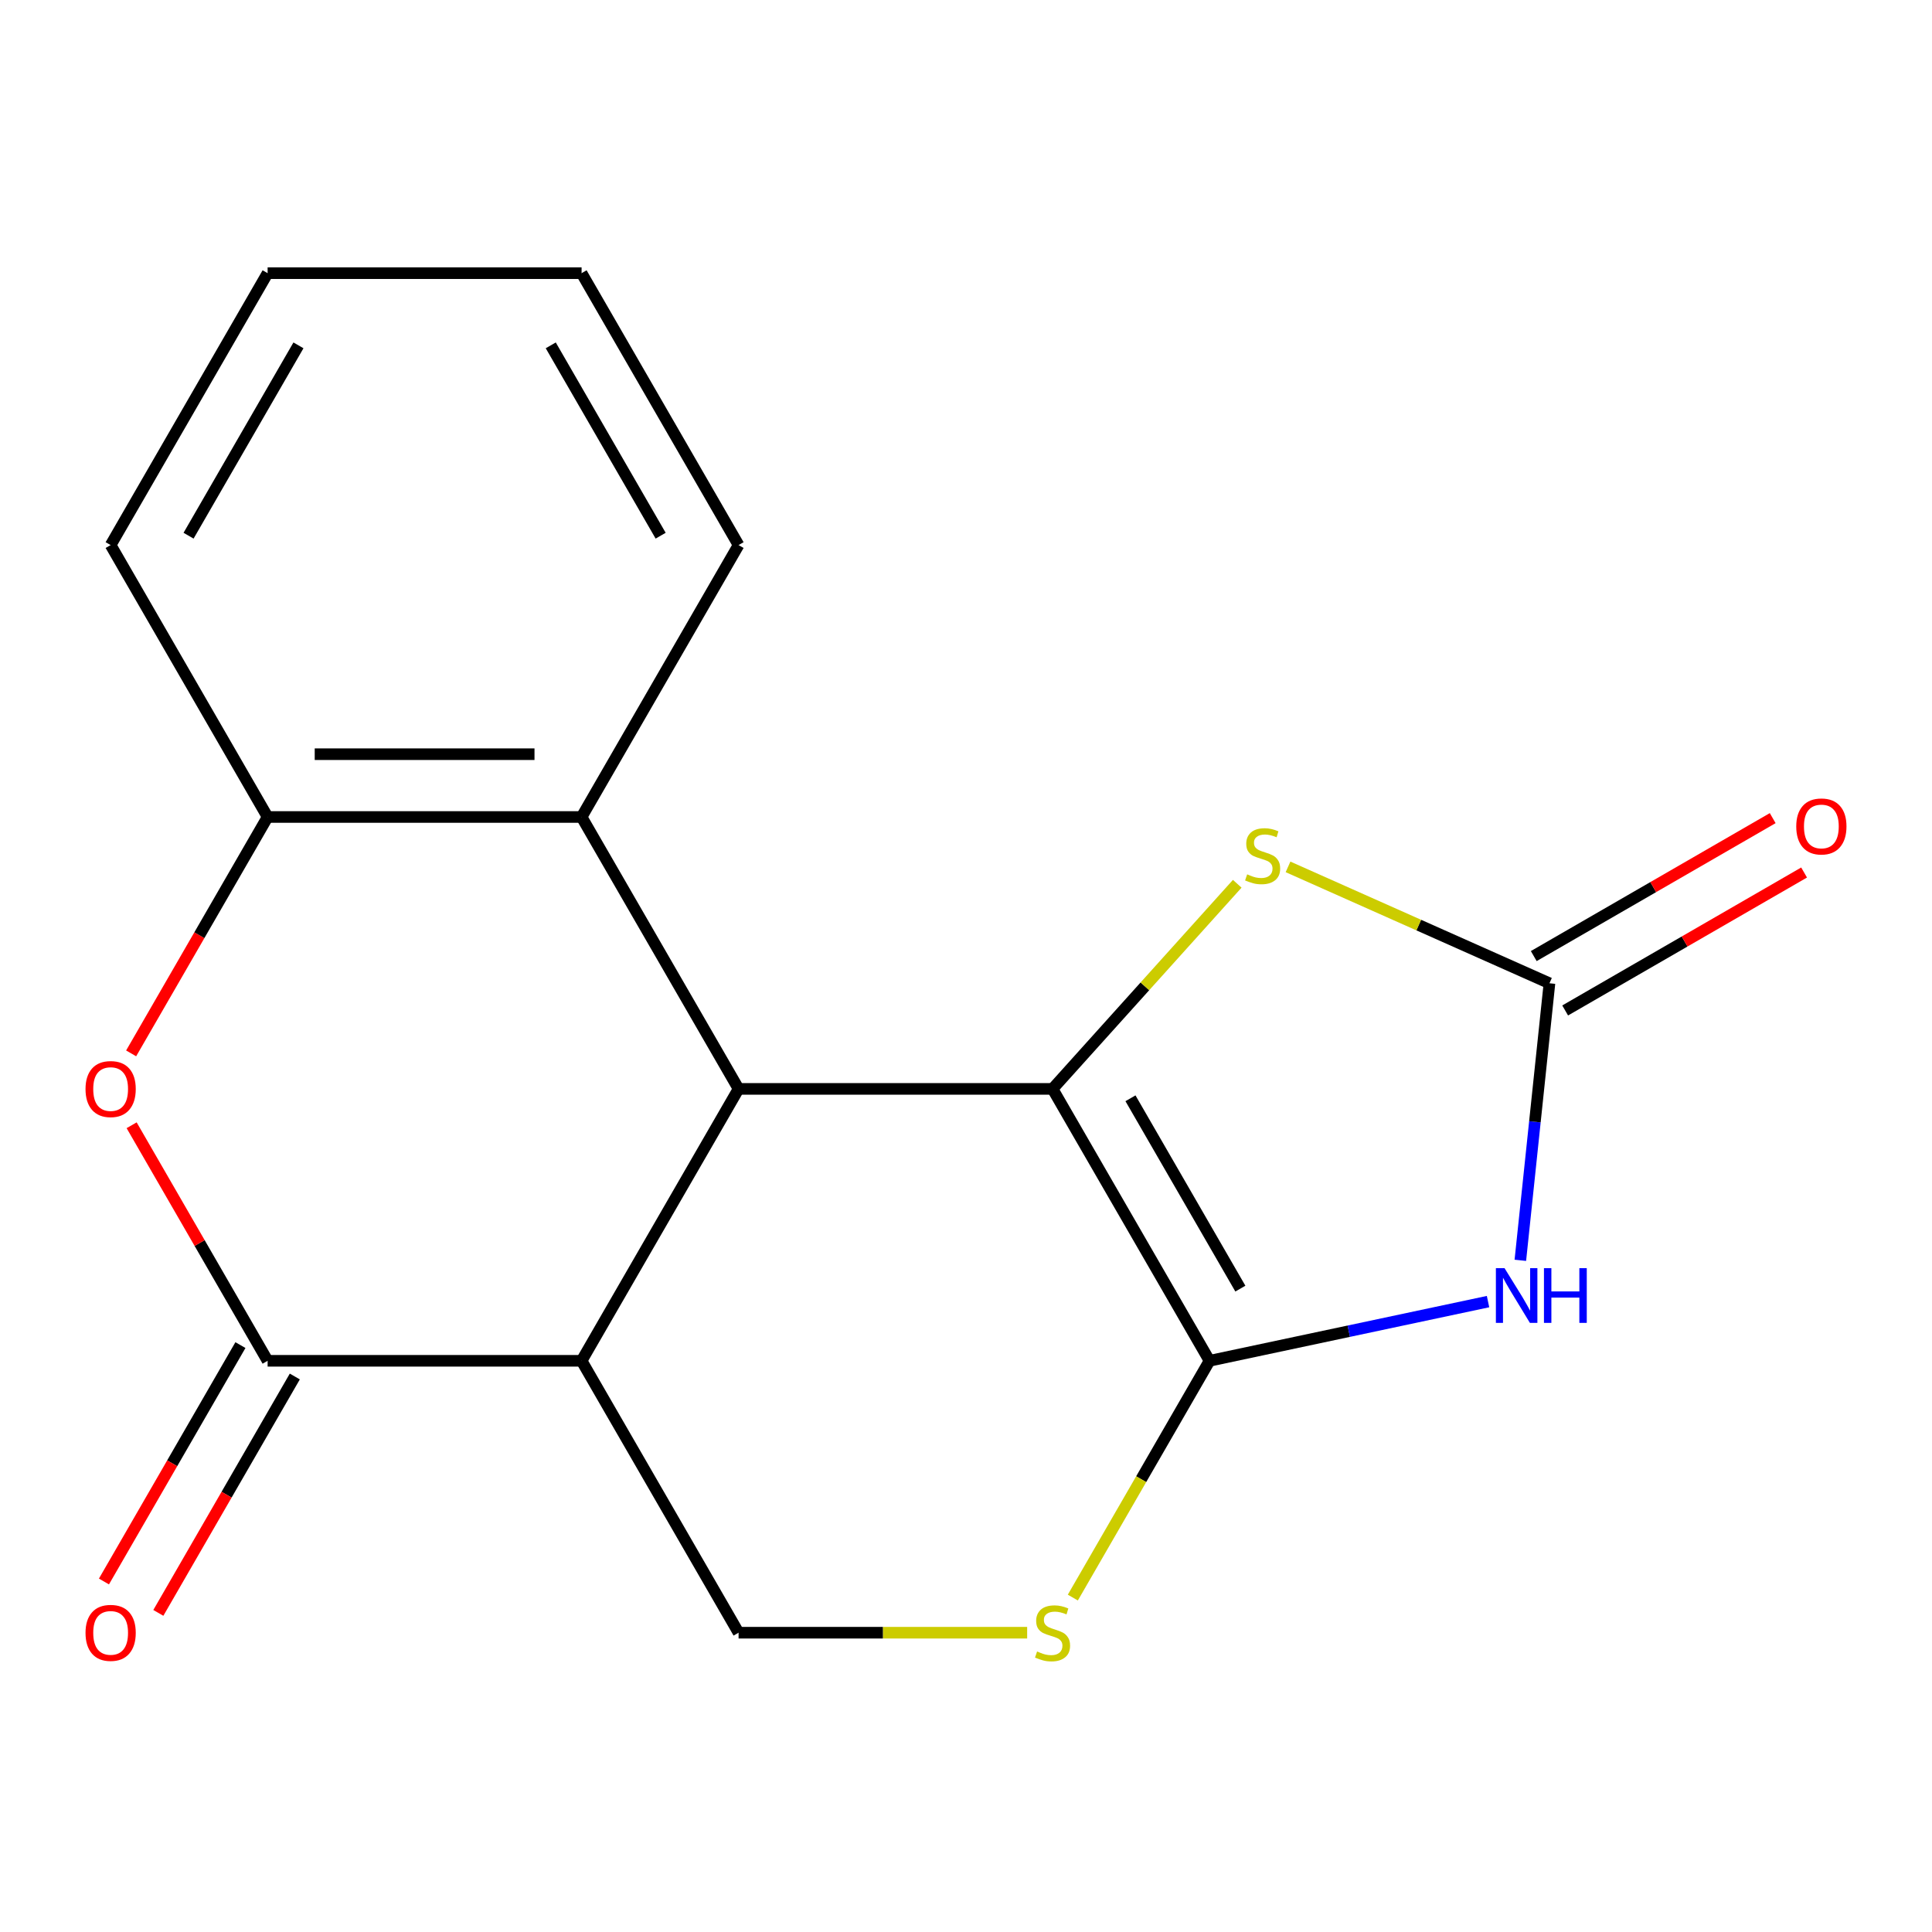 <?xml version='1.0' encoding='iso-8859-1'?>
<svg version='1.1' baseProfile='full'
              xmlns='http://www.w3.org/2000/svg'
                      xmlns:rdkit='http://www.rdkit.org/xml'
                      xmlns:xlink='http://www.w3.org/1999/xlink'
                  xml:space='preserve'
width='1000px' height='1000px' viewBox='0 0 1000 1000'>
<!-- END OF HEADER -->
<rect style='opacity:1.0;fill:#FFFFFF;stroke:none' width='1000' height='1000' x='0' y='0'> </rect>
<path class='bond-0' d='M 544.796,563.61 L 626.051,704.348' style='fill:none;fill-rule:evenodd;stroke:#000000;stroke-width:6px;stroke-linecap:butt;stroke-linejoin:miter;stroke-opacity:1' />
<path class='bond-0' d='M 585.132,568.47 L 642.01,666.986' style='fill:none;fill-rule:evenodd;stroke:#000000;stroke-width:6px;stroke-linecap:butt;stroke-linejoin:miter;stroke-opacity:1' />
<path class='bond-2' d='M 544.796,563.61 L 382.286,563.61' style='fill:none;fill-rule:evenodd;stroke:#000000;stroke-width:6px;stroke-linecap:butt;stroke-linejoin:miter;stroke-opacity:1' />
<path class='bond-6' d='M 544.796,563.61 L 592.595,510.524' style='fill:none;fill-rule:evenodd;stroke:#000000;stroke-width:6px;stroke-linecap:butt;stroke-linejoin:miter;stroke-opacity:1' />
<path class='bond-6' d='M 592.595,510.524 L 640.394,457.438' style='fill:none;fill-rule:evenodd;stroke:#CCCC00;stroke-width:6px;stroke-linecap:butt;stroke-linejoin:miter;stroke-opacity:1' />
<path class='bond-1' d='M 626.051,704.348 L 698.129,689.027' style='fill:none;fill-rule:evenodd;stroke:#000000;stroke-width:6px;stroke-linecap:butt;stroke-linejoin:miter;stroke-opacity:1' />
<path class='bond-1' d='M 698.129,689.027 L 770.207,673.707' style='fill:none;fill-rule:evenodd;stroke:#0000FF;stroke-width:6px;stroke-linecap:butt;stroke-linejoin:miter;stroke-opacity:1' />
<path class='bond-8' d='M 626.051,704.348 L 590.672,765.626' style='fill:none;fill-rule:evenodd;stroke:#000000;stroke-width:6px;stroke-linecap:butt;stroke-linejoin:miter;stroke-opacity:1' />
<path class='bond-8' d='M 590.672,765.626 L 555.294,826.903' style='fill:none;fill-rule:evenodd;stroke:#CCCC00;stroke-width:6px;stroke-linecap:butt;stroke-linejoin:miter;stroke-opacity:1' />
<path class='bond-18' d='M 786.925,652.337 L 794.461,580.639' style='fill:none;fill-rule:evenodd;stroke:#0000FF;stroke-width:6px;stroke-linecap:butt;stroke-linejoin:miter;stroke-opacity:1' />
<path class='bond-18' d='M 794.461,580.639 L 801.997,508.94' style='fill:none;fill-rule:evenodd;stroke:#000000;stroke-width:6px;stroke-linecap:butt;stroke-linejoin:miter;stroke-opacity:1' />
<path class='bond-3' d='M 382.286,563.61 L 301.03,704.348' style='fill:none;fill-rule:evenodd;stroke:#000000;stroke-width:6px;stroke-linecap:butt;stroke-linejoin:miter;stroke-opacity:1' />
<path class='bond-9' d='M 382.286,563.61 L 301.03,422.872' style='fill:none;fill-rule:evenodd;stroke:#000000;stroke-width:6px;stroke-linecap:butt;stroke-linejoin:miter;stroke-opacity:1' />
<path class='bond-4' d='M 301.03,704.348 L 138.52,704.348' style='fill:none;fill-rule:evenodd;stroke:#000000;stroke-width:6px;stroke-linecap:butt;stroke-linejoin:miter;stroke-opacity:1' />
<path class='bond-11' d='M 301.03,704.348 L 382.286,845.086' style='fill:none;fill-rule:evenodd;stroke:#000000;stroke-width:6px;stroke-linecap:butt;stroke-linejoin:miter;stroke-opacity:1' />
<path class='bond-12' d='M 124.446,696.222 L 89.125,757.4' style='fill:none;fill-rule:evenodd;stroke:#000000;stroke-width:6px;stroke-linecap:butt;stroke-linejoin:miter;stroke-opacity:1' />
<path class='bond-12' d='M 89.125,757.4 L 53.804,818.578' style='fill:none;fill-rule:evenodd;stroke:#FF0000;stroke-width:6px;stroke-linecap:butt;stroke-linejoin:miter;stroke-opacity:1' />
<path class='bond-12' d='M 152.594,712.473 L 117.273,773.651' style='fill:none;fill-rule:evenodd;stroke:#000000;stroke-width:6px;stroke-linecap:butt;stroke-linejoin:miter;stroke-opacity:1' />
<path class='bond-12' d='M 117.273,773.651 L 81.952,834.829' style='fill:none;fill-rule:evenodd;stroke:#FF0000;stroke-width:6px;stroke-linecap:butt;stroke-linejoin:miter;stroke-opacity:1' />
<path class='bond-20' d='M 138.52,704.348 L 103.326,643.39' style='fill:none;fill-rule:evenodd;stroke:#000000;stroke-width:6px;stroke-linecap:butt;stroke-linejoin:miter;stroke-opacity:1' />
<path class='bond-20' d='M 103.326,643.39 L 68.132,582.433' style='fill:none;fill-rule:evenodd;stroke:#FF0000;stroke-width:6px;stroke-linecap:butt;stroke-linejoin:miter;stroke-opacity:1' />
<path class='bond-5' d='M 801.997,508.94 L 734.338,478.816' style='fill:none;fill-rule:evenodd;stroke:#000000;stroke-width:6px;stroke-linecap:butt;stroke-linejoin:miter;stroke-opacity:1' />
<path class='bond-5' d='M 734.338,478.816 L 666.679,448.693' style='fill:none;fill-rule:evenodd;stroke:#CCCC00;stroke-width:6px;stroke-linecap:butt;stroke-linejoin:miter;stroke-opacity:1' />
<path class='bond-13' d='M 810.123,523.014 L 871.96,487.312' style='fill:none;fill-rule:evenodd;stroke:#000000;stroke-width:6px;stroke-linecap:butt;stroke-linejoin:miter;stroke-opacity:1' />
<path class='bond-13' d='M 871.96,487.312 L 933.798,451.61' style='fill:none;fill-rule:evenodd;stroke:#FF0000;stroke-width:6px;stroke-linecap:butt;stroke-linejoin:miter;stroke-opacity:1' />
<path class='bond-13' d='M 793.871,494.866 L 855.709,459.164' style='fill:none;fill-rule:evenodd;stroke:#000000;stroke-width:6px;stroke-linecap:butt;stroke-linejoin:miter;stroke-opacity:1' />
<path class='bond-13' d='M 855.709,459.164 L 917.547,423.462' style='fill:none;fill-rule:evenodd;stroke:#FF0000;stroke-width:6px;stroke-linecap:butt;stroke-linejoin:miter;stroke-opacity:1' />
<path class='bond-7' d='M 67.878,545.227 L 103.199,484.049' style='fill:none;fill-rule:evenodd;stroke:#FF0000;stroke-width:6px;stroke-linecap:butt;stroke-linejoin:miter;stroke-opacity:1' />
<path class='bond-7' d='M 103.199,484.049 L 138.52,422.872' style='fill:none;fill-rule:evenodd;stroke:#000000;stroke-width:6px;stroke-linecap:butt;stroke-linejoin:miter;stroke-opacity:1' />
<path class='bond-19' d='M 531.653,845.086 L 456.969,845.086' style='fill:none;fill-rule:evenodd;stroke:#CCCC00;stroke-width:6px;stroke-linecap:butt;stroke-linejoin:miter;stroke-opacity:1' />
<path class='bond-19' d='M 456.969,845.086 L 382.286,845.086' style='fill:none;fill-rule:evenodd;stroke:#000000;stroke-width:6px;stroke-linecap:butt;stroke-linejoin:miter;stroke-opacity:1' />
<path class='bond-10' d='M 301.03,422.872 L 138.52,422.872' style='fill:none;fill-rule:evenodd;stroke:#000000;stroke-width:6px;stroke-linecap:butt;stroke-linejoin:miter;stroke-opacity:1' />
<path class='bond-10' d='M 276.654,390.37 L 162.897,390.37' style='fill:none;fill-rule:evenodd;stroke:#000000;stroke-width:6px;stroke-linecap:butt;stroke-linejoin:miter;stroke-opacity:1' />
<path class='bond-14' d='M 301.03,422.872 L 382.286,282.134' style='fill:none;fill-rule:evenodd;stroke:#000000;stroke-width:6px;stroke-linecap:butt;stroke-linejoin:miter;stroke-opacity:1' />
<path class='bond-15' d='M 138.52,422.872 L 57.265,282.134' style='fill:none;fill-rule:evenodd;stroke:#000000;stroke-width:6px;stroke-linecap:butt;stroke-linejoin:miter;stroke-opacity:1' />
<path class='bond-16' d='M 382.286,282.134 L 301.03,141.396' style='fill:none;fill-rule:evenodd;stroke:#000000;stroke-width:6px;stroke-linecap:butt;stroke-linejoin:miter;stroke-opacity:1' />
<path class='bond-16' d='M 341.95,277.274 L 285.071,178.757' style='fill:none;fill-rule:evenodd;stroke:#000000;stroke-width:6px;stroke-linecap:butt;stroke-linejoin:miter;stroke-opacity:1' />
<path class='bond-21' d='M 57.265,282.134 L 138.52,141.396' style='fill:none;fill-rule:evenodd;stroke:#000000;stroke-width:6px;stroke-linecap:butt;stroke-linejoin:miter;stroke-opacity:1' />
<path class='bond-21' d='M 97.601,277.274 L 154.479,178.757' style='fill:none;fill-rule:evenodd;stroke:#000000;stroke-width:6px;stroke-linecap:butt;stroke-linejoin:miter;stroke-opacity:1' />
<path class='bond-17' d='M 301.03,141.396 L 138.52,141.396' style='fill:none;fill-rule:evenodd;stroke:#000000;stroke-width:6px;stroke-linecap:butt;stroke-linejoin:miter;stroke-opacity:1' />
<path  class='atom-2' d='M 778.75 656.4
L 788.03 671.4
Q 788.95 672.88, 790.43 675.56
Q 791.91 678.24, 791.99 678.4
L 791.99 656.4
L 795.75 656.4
L 795.75 684.72
L 791.87 684.72
L 781.91 668.32
Q 780.75 666.4, 779.51 664.2
Q 778.31 662, 777.95 661.32
L 777.95 684.72
L 774.27 684.72
L 774.27 656.4
L 778.75 656.4
' fill='#0000FF'/>
<path  class='atom-2' d='M 799.15 656.4
L 802.99 656.4
L 802.99 668.44
L 817.47 668.44
L 817.47 656.4
L 821.31 656.4
L 821.31 684.72
L 817.47 684.72
L 817.47 671.64
L 802.99 671.64
L 802.99 684.72
L 799.15 684.72
L 799.15 656.4
' fill='#0000FF'/>
<path  class='atom-7' d='M 645.536 452.561
Q 645.856 452.681, 647.176 453.241
Q 648.496 453.801, 649.936 454.161
Q 651.416 454.481, 652.856 454.481
Q 655.536 454.481, 657.096 453.201
Q 658.656 451.881, 658.656 449.601
Q 658.656 448.041, 657.856 447.081
Q 657.096 446.121, 655.896 445.601
Q 654.696 445.081, 652.696 444.481
Q 650.176 443.721, 648.656 443.001
Q 647.176 442.281, 646.096 440.761
Q 645.056 439.241, 645.056 436.681
Q 645.056 433.121, 647.456 430.921
Q 649.896 428.721, 654.696 428.721
Q 657.976 428.721, 661.696 430.281
L 660.776 433.361
Q 657.376 431.961, 654.816 431.961
Q 652.056 431.961, 650.536 433.121
Q 649.016 434.241, 649.056 436.201
Q 649.056 437.721, 649.816 438.641
Q 650.616 439.561, 651.736 440.081
Q 652.896 440.601, 654.816 441.201
Q 657.376 442.001, 658.896 442.801
Q 660.416 443.601, 661.496 445.241
Q 662.616 446.841, 662.616 449.601
Q 662.616 453.521, 659.976 455.641
Q 657.376 457.721, 653.016 457.721
Q 650.496 457.721, 648.576 457.161
Q 646.696 456.641, 644.456 455.721
L 645.536 452.561
' fill='#CCCC00'/>
<path  class='atom-8' d='M 44.265 563.69
Q 44.265 556.89, 47.625 553.09
Q 50.985 549.29, 57.265 549.29
Q 63.545 549.29, 66.905 553.09
Q 70.265 556.89, 70.265 563.69
Q 70.265 570.57, 66.865 574.49
Q 63.465 578.37, 57.265 578.37
Q 51.025 578.37, 47.625 574.49
Q 44.265 570.61, 44.265 563.69
M 57.265 575.17
Q 61.585 575.17, 63.905 572.29
Q 66.265 569.37, 66.265 563.69
Q 66.265 558.13, 63.905 555.33
Q 61.585 552.49, 57.265 552.49
Q 52.945 552.49, 50.585 555.29
Q 48.265 558.09, 48.265 563.69
Q 48.265 569.41, 50.585 572.29
Q 52.945 575.17, 57.265 575.17
' fill='#FF0000'/>
<path  class='atom-9' d='M 536.796 854.806
Q 537.116 854.926, 538.436 855.486
Q 539.756 856.046, 541.196 856.406
Q 542.676 856.726, 544.116 856.726
Q 546.796 856.726, 548.356 855.446
Q 549.916 854.126, 549.916 851.846
Q 549.916 850.286, 549.116 849.326
Q 548.356 848.366, 547.156 847.846
Q 545.956 847.326, 543.956 846.726
Q 541.436 845.966, 539.916 845.246
Q 538.436 844.526, 537.356 843.006
Q 536.316 841.486, 536.316 838.926
Q 536.316 835.366, 538.716 833.166
Q 541.156 830.966, 545.956 830.966
Q 549.236 830.966, 552.956 832.526
L 552.036 835.606
Q 548.636 834.206, 546.076 834.206
Q 543.316 834.206, 541.796 835.366
Q 540.276 836.486, 540.316 838.446
Q 540.316 839.966, 541.076 840.886
Q 541.876 841.806, 542.996 842.326
Q 544.156 842.846, 546.076 843.446
Q 548.636 844.246, 550.156 845.046
Q 551.676 845.846, 552.756 847.486
Q 553.876 849.086, 553.876 851.846
Q 553.876 855.766, 551.236 857.886
Q 548.636 859.966, 544.276 859.966
Q 541.756 859.966, 539.836 859.406
Q 537.956 858.886, 535.716 857.966
L 536.796 854.806
' fill='#CCCC00'/>
<path  class='atom-13' d='M 44.265 845.166
Q 44.265 838.366, 47.625 834.566
Q 50.985 830.766, 57.265 830.766
Q 63.545 830.766, 66.905 834.566
Q 70.265 838.366, 70.265 845.166
Q 70.265 852.046, 66.865 855.966
Q 63.465 859.846, 57.265 859.846
Q 51.025 859.846, 47.625 855.966
Q 44.265 852.086, 44.265 845.166
M 57.265 856.646
Q 61.585 856.646, 63.905 853.766
Q 66.265 850.846, 66.265 845.166
Q 66.265 839.606, 63.905 836.806
Q 61.585 833.966, 57.265 833.966
Q 52.945 833.966, 50.585 836.766
Q 48.265 839.566, 48.265 845.166
Q 48.265 850.886, 50.585 853.766
Q 52.945 856.646, 57.265 856.646
' fill='#FF0000'/>
<path  class='atom-14' d='M 929.735 427.765
Q 929.735 420.965, 933.095 417.165
Q 936.455 413.365, 942.735 413.365
Q 949.015 413.365, 952.375 417.165
Q 955.735 420.965, 955.735 427.765
Q 955.735 434.645, 952.335 438.565
Q 948.935 442.445, 942.735 442.445
Q 936.495 442.445, 933.095 438.565
Q 929.735 434.685, 929.735 427.765
M 942.735 439.245
Q 947.055 439.245, 949.375 436.365
Q 951.735 433.445, 951.735 427.765
Q 951.735 422.205, 949.375 419.405
Q 947.055 416.565, 942.735 416.565
Q 938.415 416.565, 936.055 419.365
Q 933.735 422.165, 933.735 427.765
Q 933.735 433.485, 936.055 436.365
Q 938.415 439.245, 942.735 439.245
' fill='#FF0000'/>
</svg>
